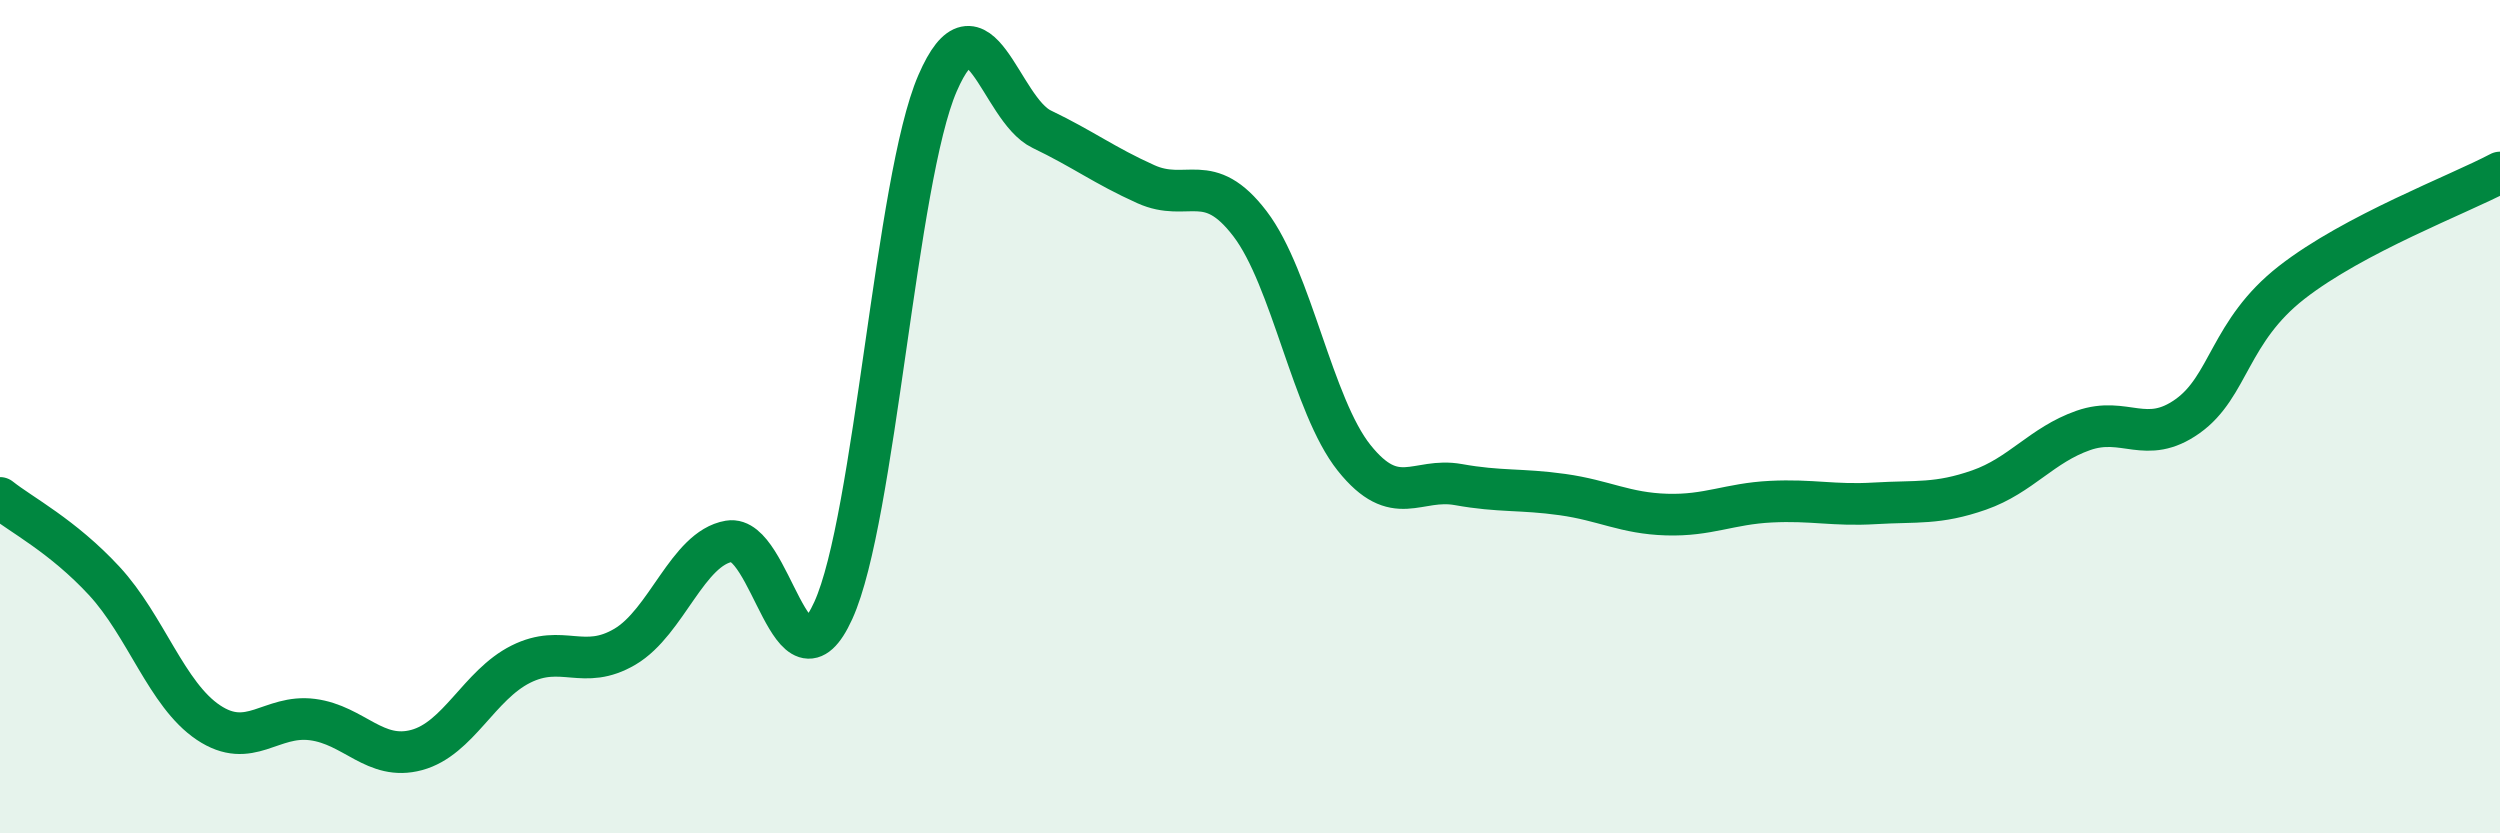 
    <svg width="60" height="20" viewBox="0 0 60 20" xmlns="http://www.w3.org/2000/svg">
      <path
        d="M 0,11.95 C 0.5,12.35 1.5,12.86 2.5,13.94 C 3.5,15.02 4,16.67 5,17.34 C 6,18.01 6.5,17.14 7.5,17.27 C 8.5,17.4 9,18.27 10,18 C 11,17.73 11.5,16.44 12.5,15.94 C 13.5,15.44 14,16.11 15,15.52 C 16,14.93 16.5,13.16 17.5,12.99 C 18.5,12.82 19,16.85 20,14.65 C 21,12.45 21.5,4.31 22.5,2 C 23.5,-0.31 24,2.62 25,3.1 C 26,3.58 26.5,3.97 27.5,4.42 C 28.5,4.87 29,4.06 30,5.37 C 31,6.68 31.5,9.74 32.5,10.99 C 33.5,12.24 34,11.45 35,11.63 C 36,11.81 36.5,11.73 37.5,11.87 C 38.5,12.01 39,12.32 40,12.35 C 41,12.38 41.5,12.09 42.5,12.04 C 43.5,11.99 44,12.14 45,12.08 C 46,12.02 46.5,12.11 47.5,11.76 C 48.5,11.41 49,10.68 50,10.33 C 51,9.98 51.5,10.7 52.5,9.99 C 53.5,9.28 53.5,7.95 55,6.78 C 56.5,5.61 59,4.67 60,4.14L60 20L0 20Z"
        fill="#008740"
        opacity="0.1"
        stroke-linecap="round"
        stroke-linejoin="round"
      />
      <path
        d="M 0,11.95 C 0.5,12.35 1.5,12.86 2.5,13.94 C 3.5,15.02 4,16.67 5,17.34 C 6,18.01 6.5,17.14 7.5,17.27 C 8.5,17.4 9,18.27 10,18 C 11,17.73 11.5,16.44 12.5,15.94 C 13.5,15.44 14,16.11 15,15.52 C 16,14.93 16.5,13.16 17.5,12.99 C 18.5,12.82 19,16.85 20,14.65 C 21,12.45 21.5,4.31 22.5,2 C 23.5,-0.31 24,2.62 25,3.1 C 26,3.58 26.5,3.97 27.5,4.42 C 28.5,4.87 29,4.06 30,5.37 C 31,6.68 31.5,9.74 32.5,10.99 C 33.5,12.24 34,11.45 35,11.63 C 36,11.81 36.5,11.73 37.5,11.87 C 38.5,12.01 39,12.32 40,12.35 C 41,12.38 41.5,12.09 42.5,12.04 C 43.5,11.99 44,12.14 45,12.08 C 46,12.02 46.5,12.11 47.5,11.76 C 48.5,11.41 49,10.68 50,10.33 C 51,9.98 51.5,10.7 52.5,9.99 C 53.5,9.28 53.5,7.95 55,6.78 C 56.5,5.61 59,4.67 60,4.14"
        stroke="#008740"
        stroke-width="1"
        fill="none"
        stroke-linecap="round"
        stroke-linejoin="round"
      />
    </svg>
  